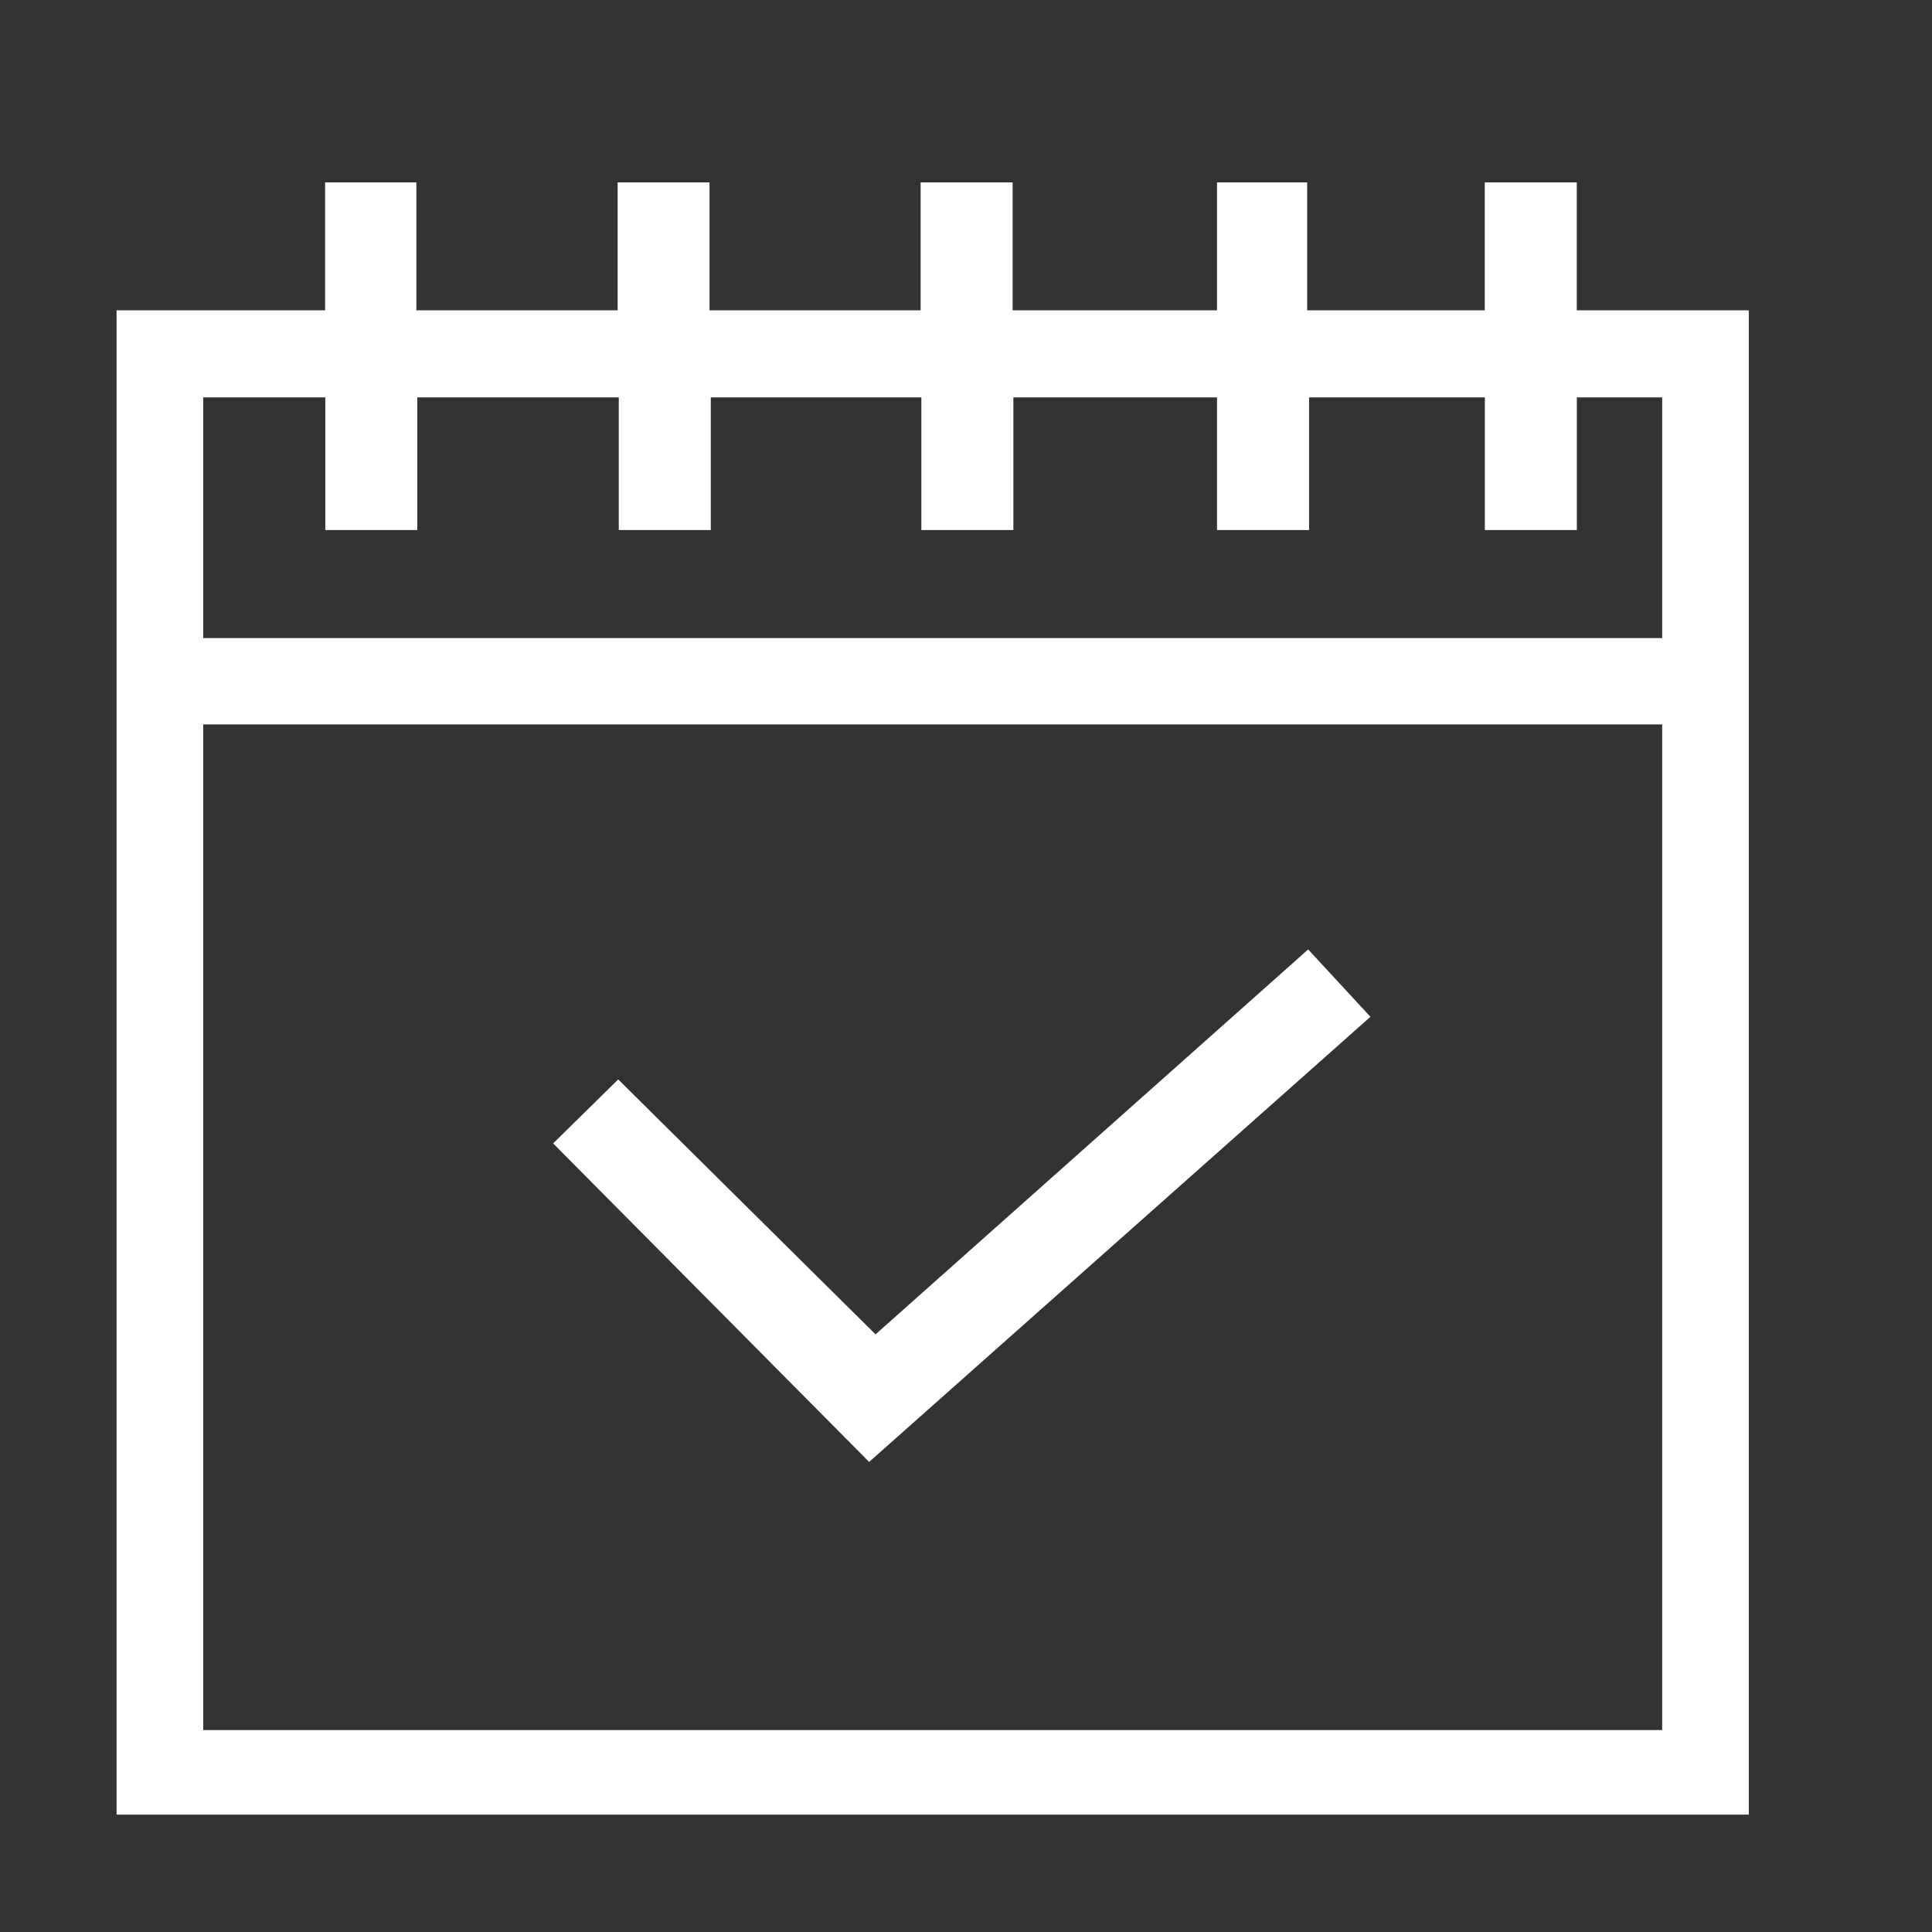 <?xml version="1.0" encoding="iso-8859-1"?>
<svg xmlns="http://www.w3.org/2000/svg" width="29" height="29" viewBox="0 0 29 29">
  <rect x="0" y="0" width="29" height="29" fill="#333333" stroke="none"/>
  <g id="calendar" transform="translate(2 2.988)">
    <g id="icon-calandar-blue">
      <rect id="Rectangle_1431" data-name="Rectangle 1431" width="29" height="29" transform="translate(-2 -2.988)" fill="#fff" opacity="0"/>
      <path id="Tracé_2029" data-name="Tracé 2029" d="M21.418,1.92V0h-.881V1.92H17.371V0h-.853V1.92H12.95V0h-.881V1.92H8.4V0H7.521V1.92H4V0h-.87V1.92H0V24H24V1.92ZM23.2,23.231H.8V7.636H23.2v15.6Zm0-16.391H.8V2.727H3.133V4.718h.881V2.727H7.538V4.718h.881V2.727H12.08V4.718h.881V2.727h3.557V4.718H17.4V2.727h3.138V4.718h.881V2.727H23.2V6.851Z" fill="#fff" stroke="#fff" stroke-width="0.5"/>
      <path id="Tracé_2030" data-name="Tracé 2030" d="M23.647,21.934l-.595-.644-6.486,5.771-3.854-3.818-.622.611,4.4,4.435Z" transform="translate(-5.433 -9.677)" fill="#fff" stroke="#fff" stroke-width="0.5"/>
    </g>
  </g>
</svg>
